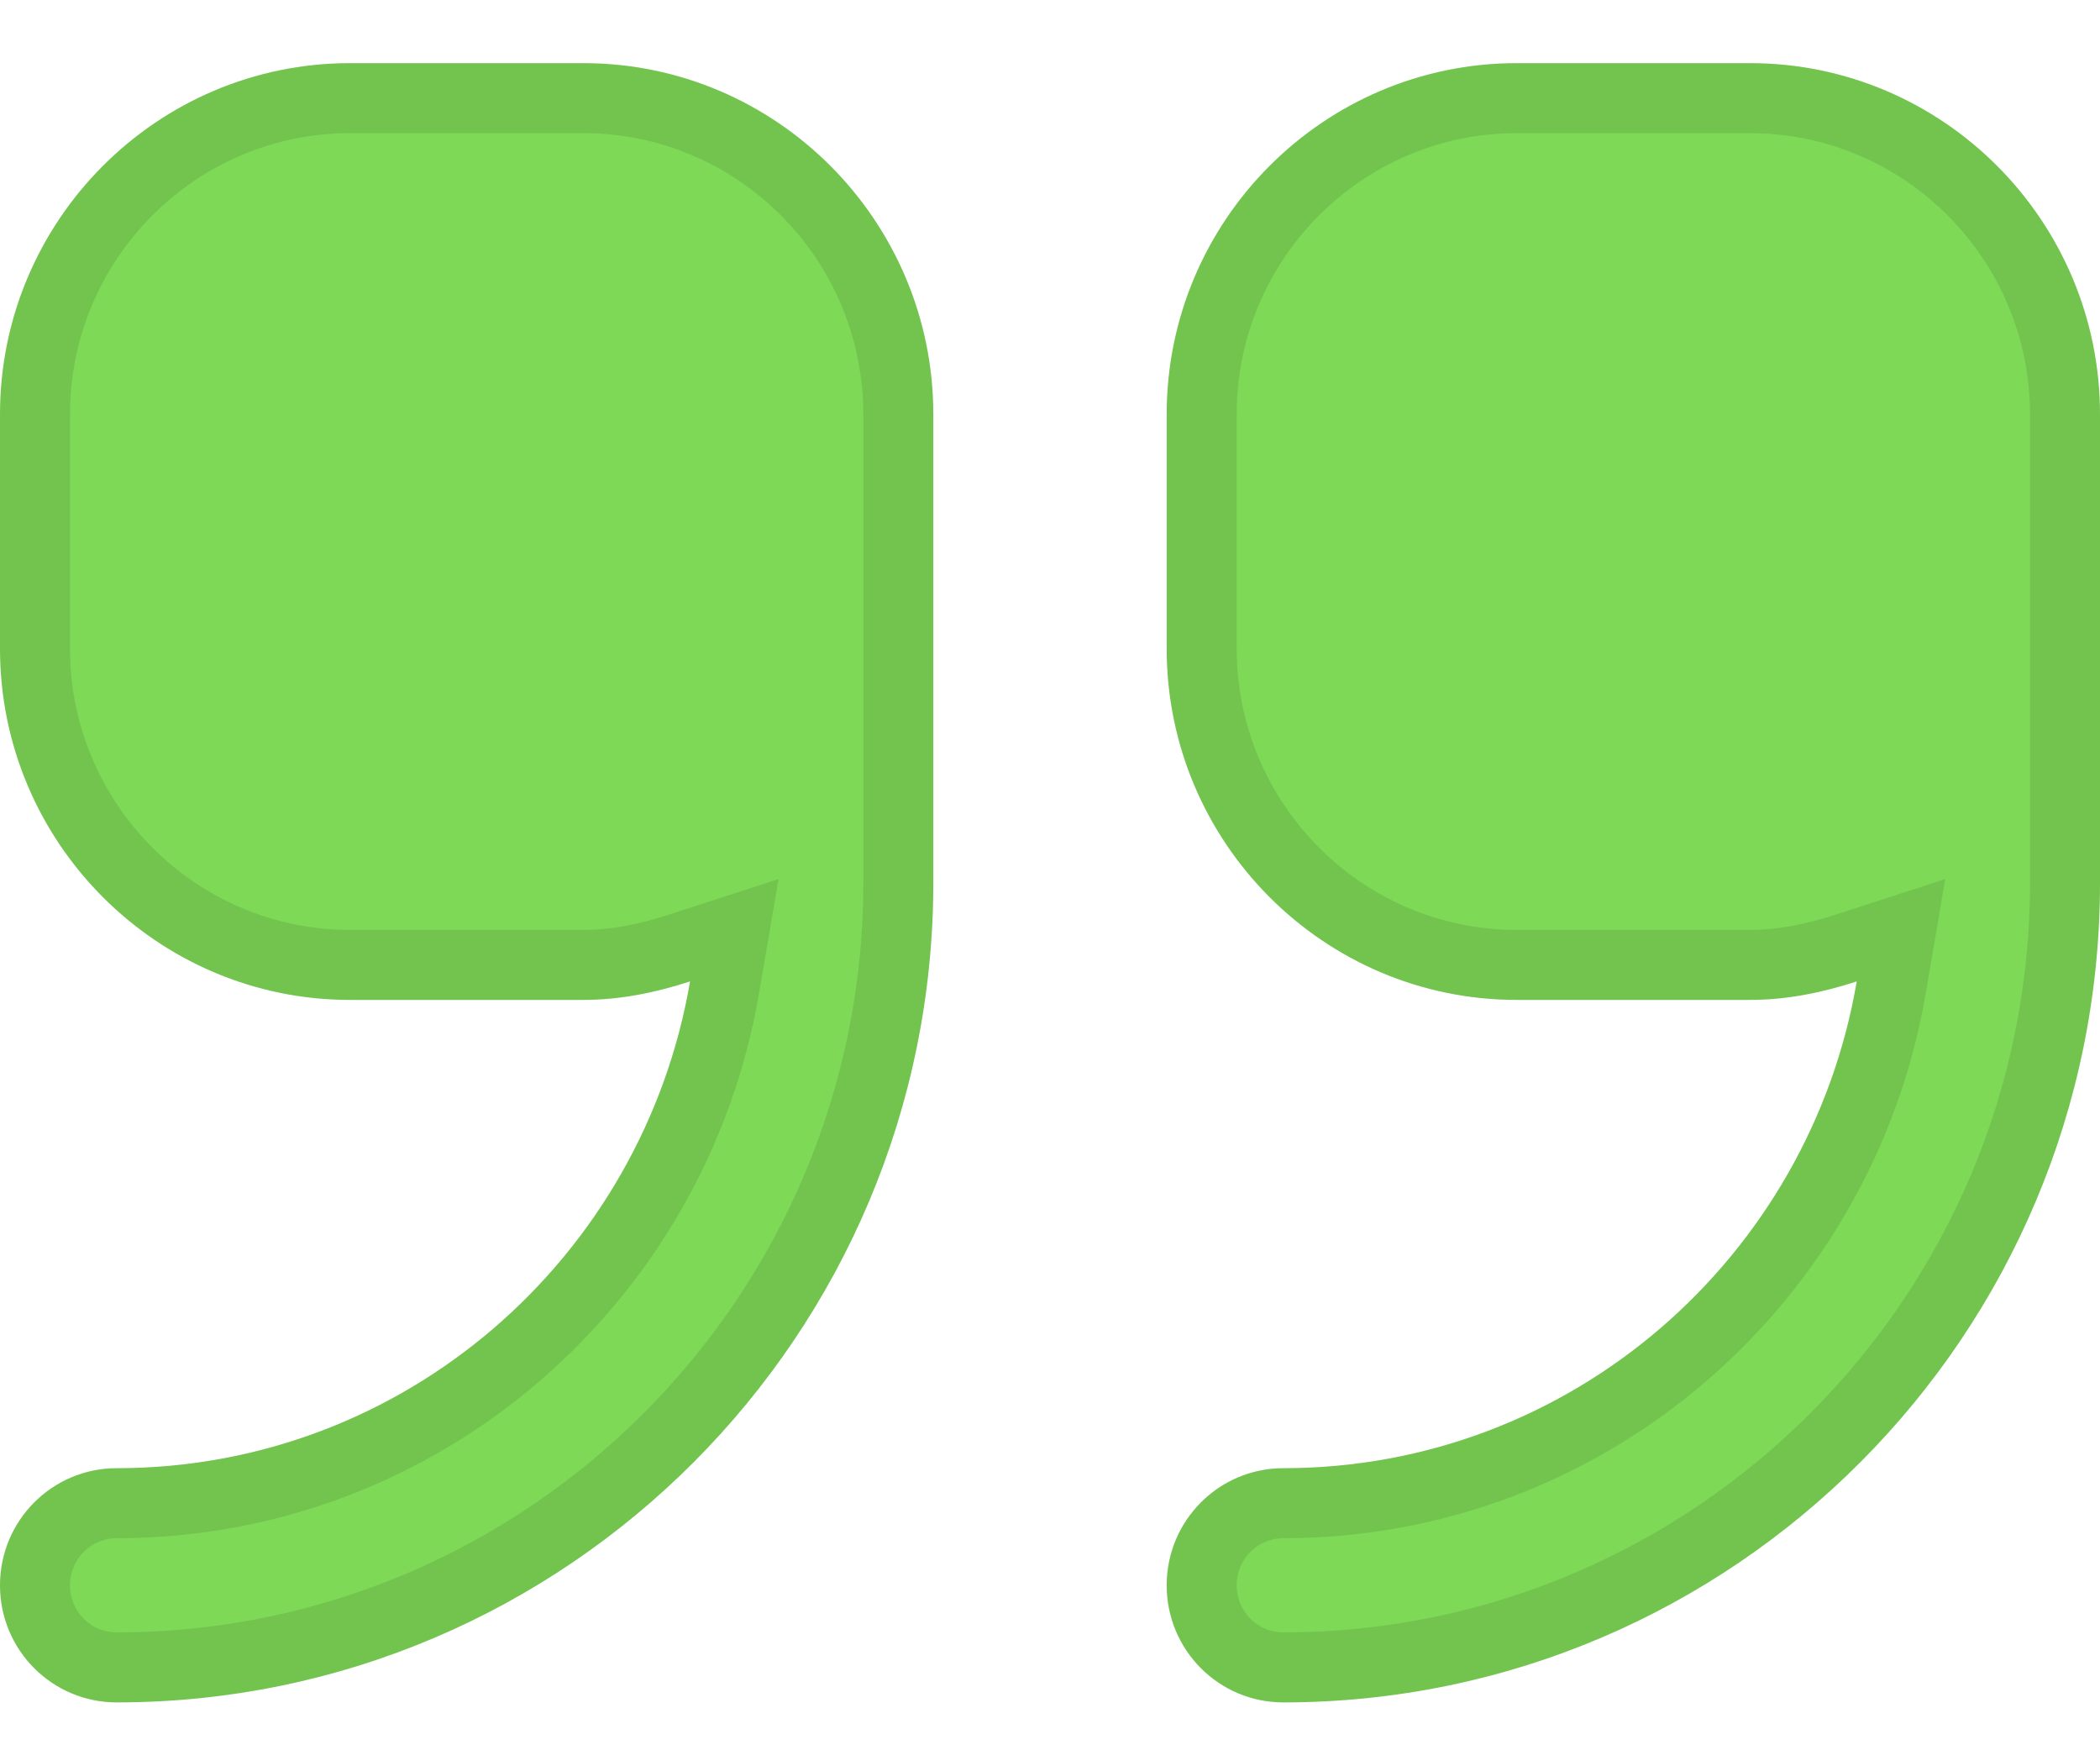 <svg width="30" height="25" viewBox="0 0 30 25" fill="none" xmlns="http://www.w3.org/2000/svg">
<path d="M8.333 0.902H5C2.243 0.902 0 3.153 0 5.919V9.264C0 12.031 2.243 14.282 5 14.282H8.333C8.868 14.282 9.374 14.175 9.858 14.018C9.186 17.957 5.782 20.971 1.667 20.971C0.745 20.971 0 21.72 0 22.644C0 23.568 0.745 24.316 1.667 24.316C8.099 24.316 13.333 19.064 13.333 12.609V5.919C13.333 3.153 11.09 0.902 8.333 0.902ZM25 0.902H21.667C18.91 0.902 16.667 3.153 16.667 5.919V9.264C16.667 12.031 18.91 14.282 21.667 14.282H25C25.535 14.282 26.041 14.175 26.525 14.018C25.853 17.957 22.449 20.971 18.333 20.971C17.412 20.971 16.667 21.72 16.667 22.644C16.667 23.568 17.412 24.316 18.333 24.316C24.766 24.316 30 19.064 30 12.609V5.919C30 3.153 27.757 0.902 25 0.902Z" fill="#7ED957"/>
<path d="M10.351 14.102L10.49 13.287L9.704 13.542C9.254 13.688 8.801 13.782 8.333 13.782H5C2.521 13.782 0.5 11.756 0.5 9.264V5.919C0.5 3.427 2.521 1.402 5 1.402H8.333C10.813 1.402 12.833 3.427 12.833 5.919V12.609C12.833 18.789 7.821 23.816 1.667 23.816C1.023 23.816 0.5 23.294 0.5 22.644C0.5 21.994 1.023 21.471 1.667 21.471C6.034 21.471 9.639 18.273 10.351 14.102ZM27.018 14.102L27.157 13.287L26.37 13.542C25.92 13.688 25.468 13.782 25 13.782H21.667C19.187 13.782 17.167 11.756 17.167 9.264V5.919C17.167 3.427 19.187 1.402 21.667 1.402H25C27.479 1.402 29.5 3.427 29.5 5.919V12.609C29.5 18.789 24.488 23.816 18.333 23.816C17.69 23.816 17.167 23.294 17.167 22.644C17.167 21.994 17.69 21.471 18.333 21.471C22.701 21.471 26.306 18.273 27.018 14.102Z" stroke="black" stroke-opacity="0.1"/>
</svg>
